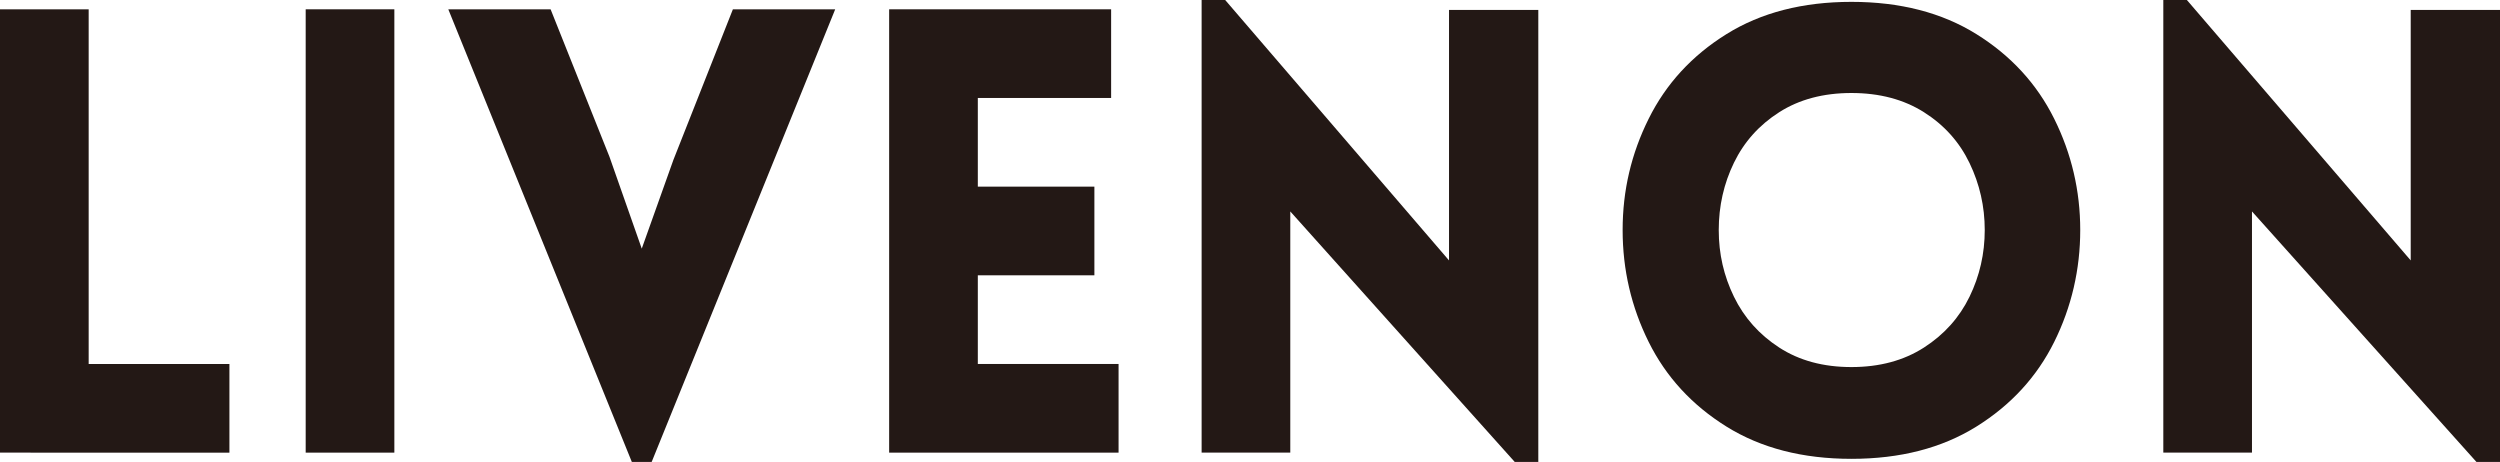 <?xml version="1.0" encoding="UTF-8"?> <svg xmlns="http://www.w3.org/2000/svg" id="_图层_2" data-name="图层 2" viewBox="0 0 806.39 149"><defs><style> .cls-1 { fill: #231815; } </style></defs><g id="_图层_1-2" data-name="图层 1"><g><path class="cls-1" d="M28.6,3v114.4h45.4v28.6H0V3h28.6Z"></path><path class="cls-1" d="M98.6,146V3h28.6v143h-28.6Z"></path><path class="cls-1" d="M144.6,3h33l19,47.6,10.4,29.6,10.2-28.6L236.4,3h33l-59.2,146h-6.4L144.6,3Z"></path><path class="cls-1" d="M286.8,146V3h71.6v28.6h-43v28.6h37.6v28.6h-37.6v28.6h45.4v28.6h-74Z"></path><path class="cls-1" d="M416.19,146h-28.6V0h7.6l72.2,84V3.2h28.8v145.8h-7.6l-72.4-80.8v77.8Z"></path><path class="cls-1" d="M556.89,137.6c-11.13-6.93-19.5-16.03-25.1-27.3-5.6-11.27-8.4-23.3-8.4-36.1s2.8-24.63,8.4-35.9c5.6-11.27,13.96-20.37,25.1-27.3,11.13-6.93,24.57-10.4,40.3-10.4s29.17,3.47,40.3,10.4c11.13,6.93,19.5,16.03,25.1,27.3,5.6,11.27,8.4,23.23,8.4,35.9s-2.8,24.83-8.4,36.1c-5.6,11.27-13.97,20.37-25.1,27.3-11.13,6.93-24.57,10.4-40.3,10.4s-29.17-3.47-40.3-10.4ZM620.59,112.1c6.53-4.2,11.43-9.67,14.7-16.4,3.27-6.73,4.9-13.9,4.9-21.5s-1.63-14.8-4.9-21.6c-3.27-6.8-8.17-12.27-14.7-16.4-6.53-4.13-14.33-6.2-23.4-6.2s-16.83,2.07-23.3,6.2c-6.47,4.13-11.33,9.57-14.6,16.3-3.27,6.73-4.9,13.97-4.9,21.7s1.63,14.77,4.9,21.5c3.27,6.73,8.13,12.2,14.6,16.4,6.47,4.2,14.23,6.3,23.3,6.3s16.87-2.1,23.4-6.3Z"></path><path class="cls-1" d="M726.39,146h-28.6V0h7.6l72.2,84V3.2h28.8v145.8h-7.6l-72.4-80.8v77.8Z"></path></g></g></svg> 